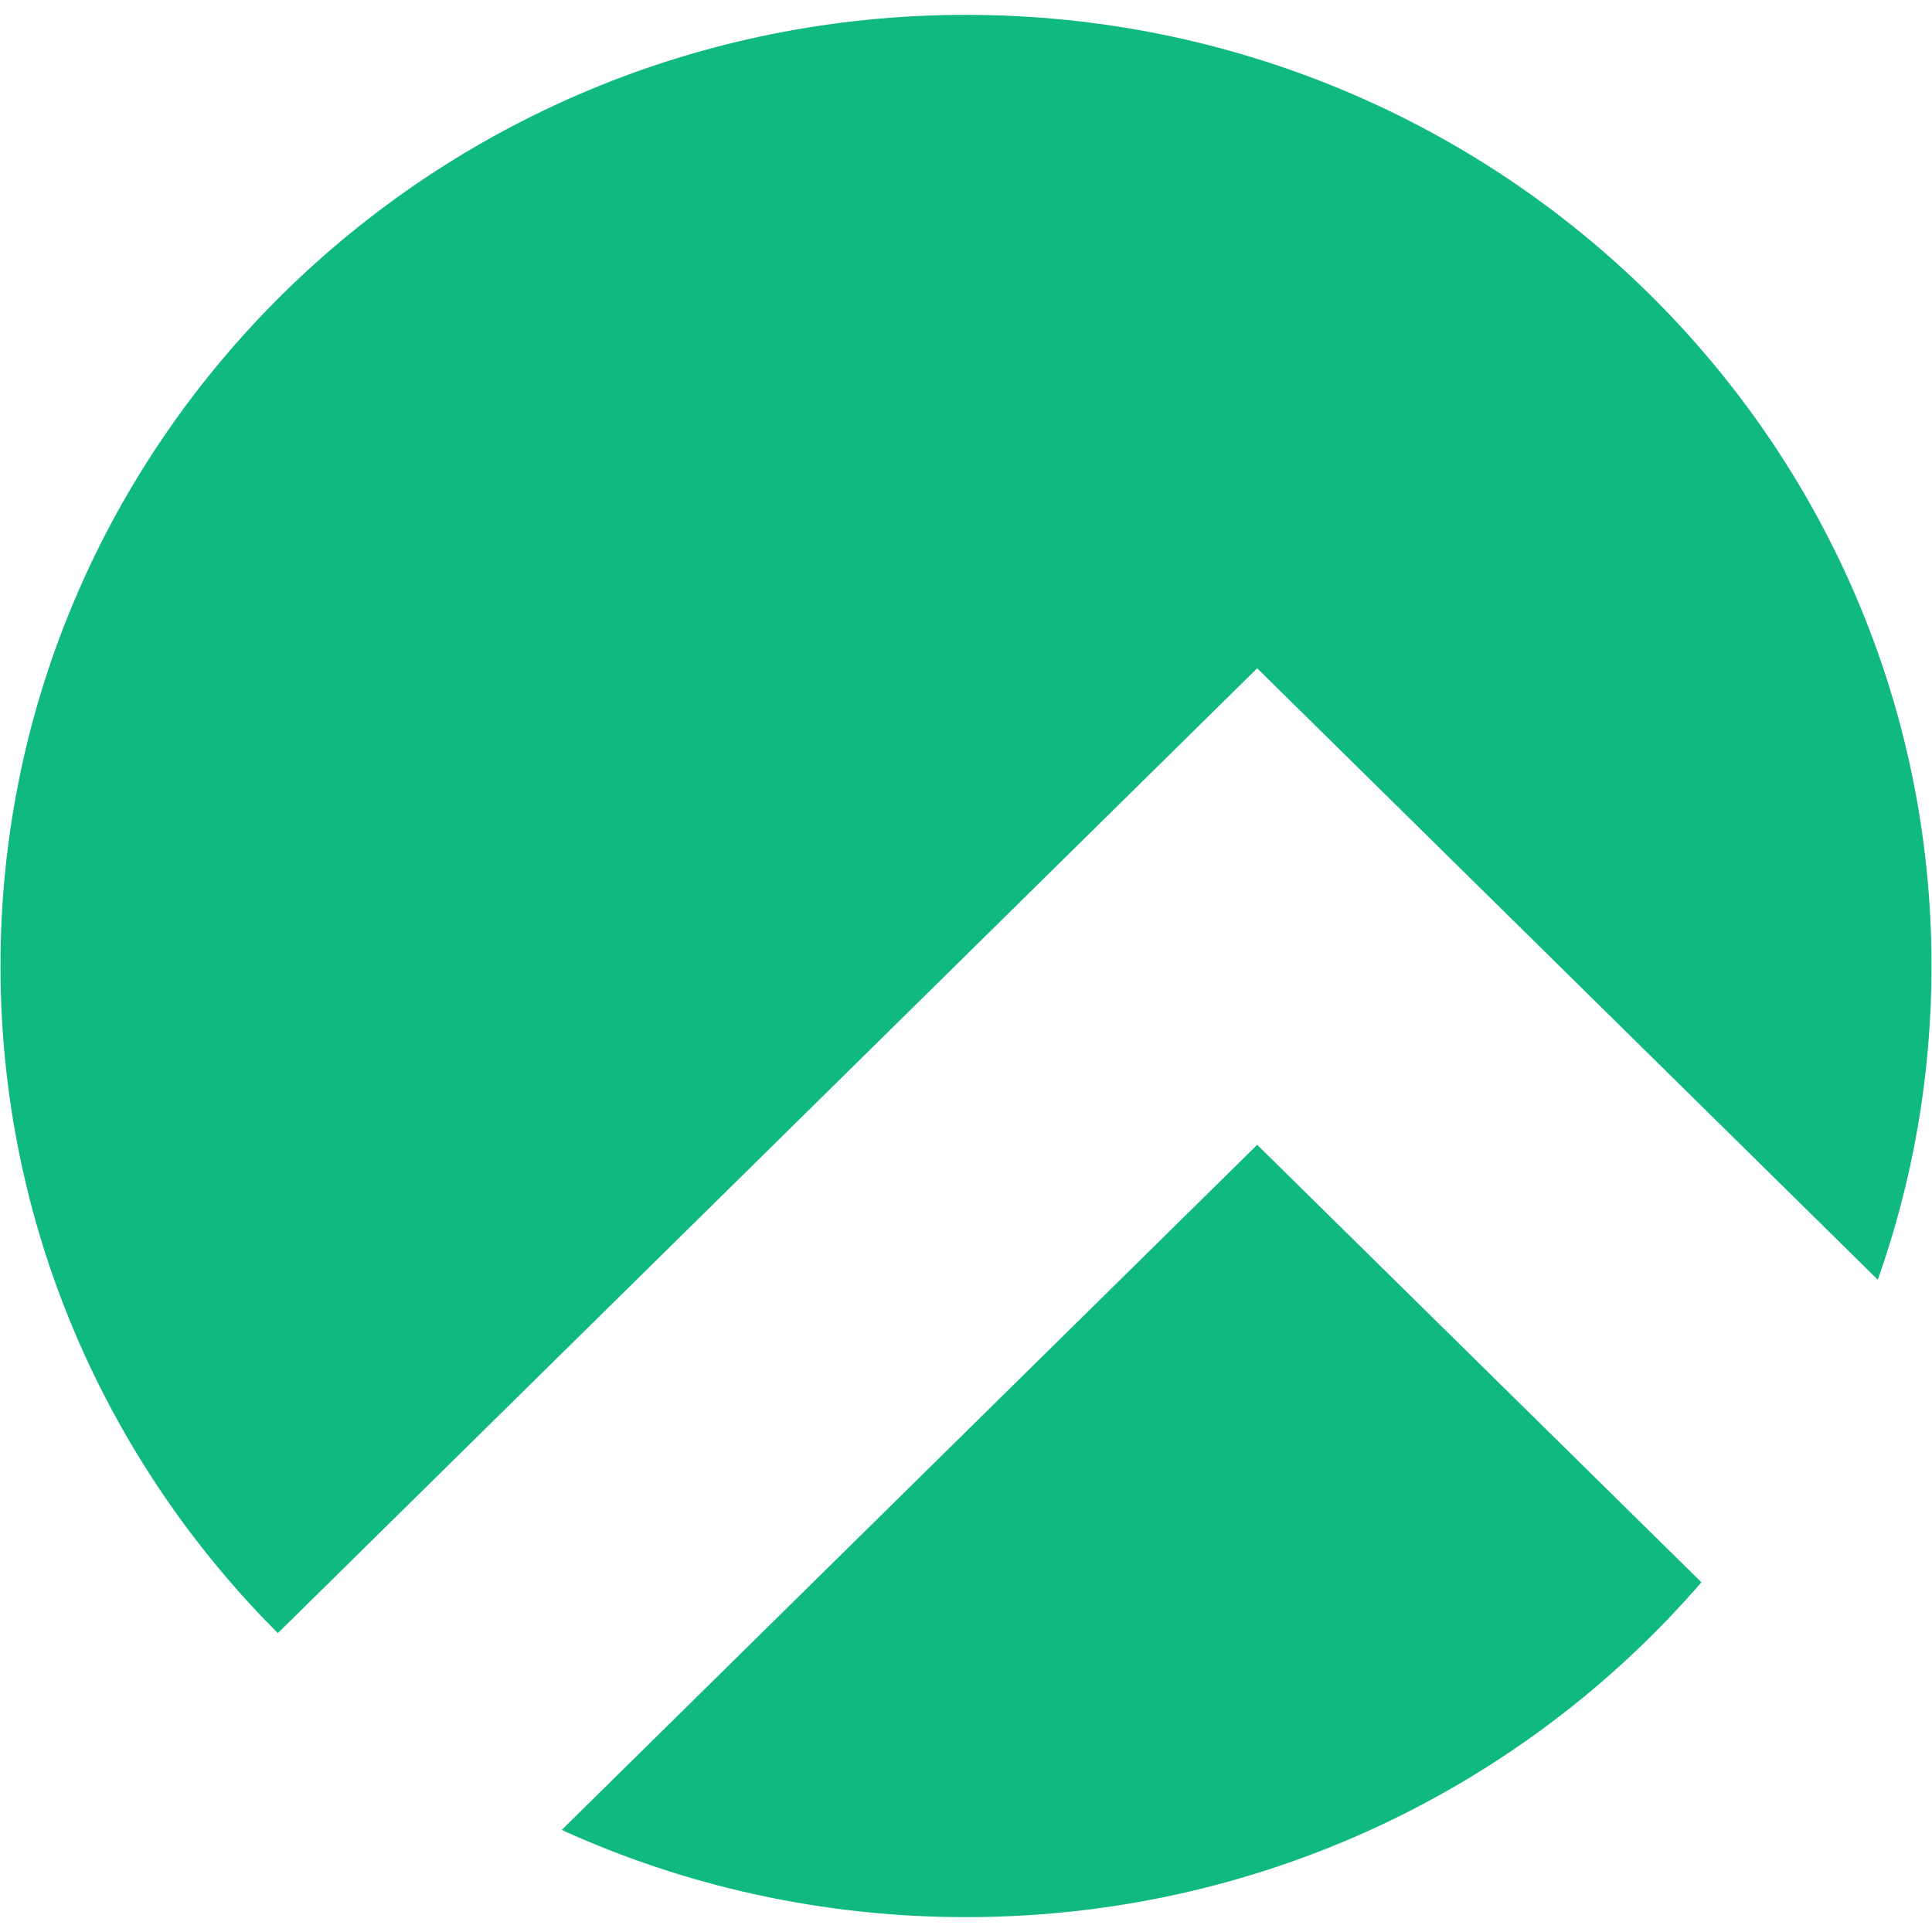 <?xml version="1.0" encoding="UTF-8"?>
<svg xmlns="http://www.w3.org/2000/svg" xmlns:xlink="http://www.w3.org/1999/xlink" width="65px" height="65px" viewBox="0 0 65 64" version="1.1">
<g id="surface1">
<path style=" stroke:none;fill-rule:nonzero;fill:rgb(6.275%,72.549%,50.588%);fill-opacity:1;" d="M 63.176 42.555 C 64.348 39.25 64.984 35.699 64.984 32 C 64.984 14.328 50.441 0 32.5 0 C 14.559 0 0.016 14.328 0.016 32 C 0.016 40.746 3.578 48.672 9.348 54.445 L 42.297 21.984 L 50.434 30 Z M 57.242 52.734 L 42.297 38.016 L 18.898 61.066 C 23.035 62.949 27.641 64 32.5 64 C 42.41 64 51.285 59.629 57.242 52.734 Z M 57.242 52.734 "/>
</g>
</svg>
